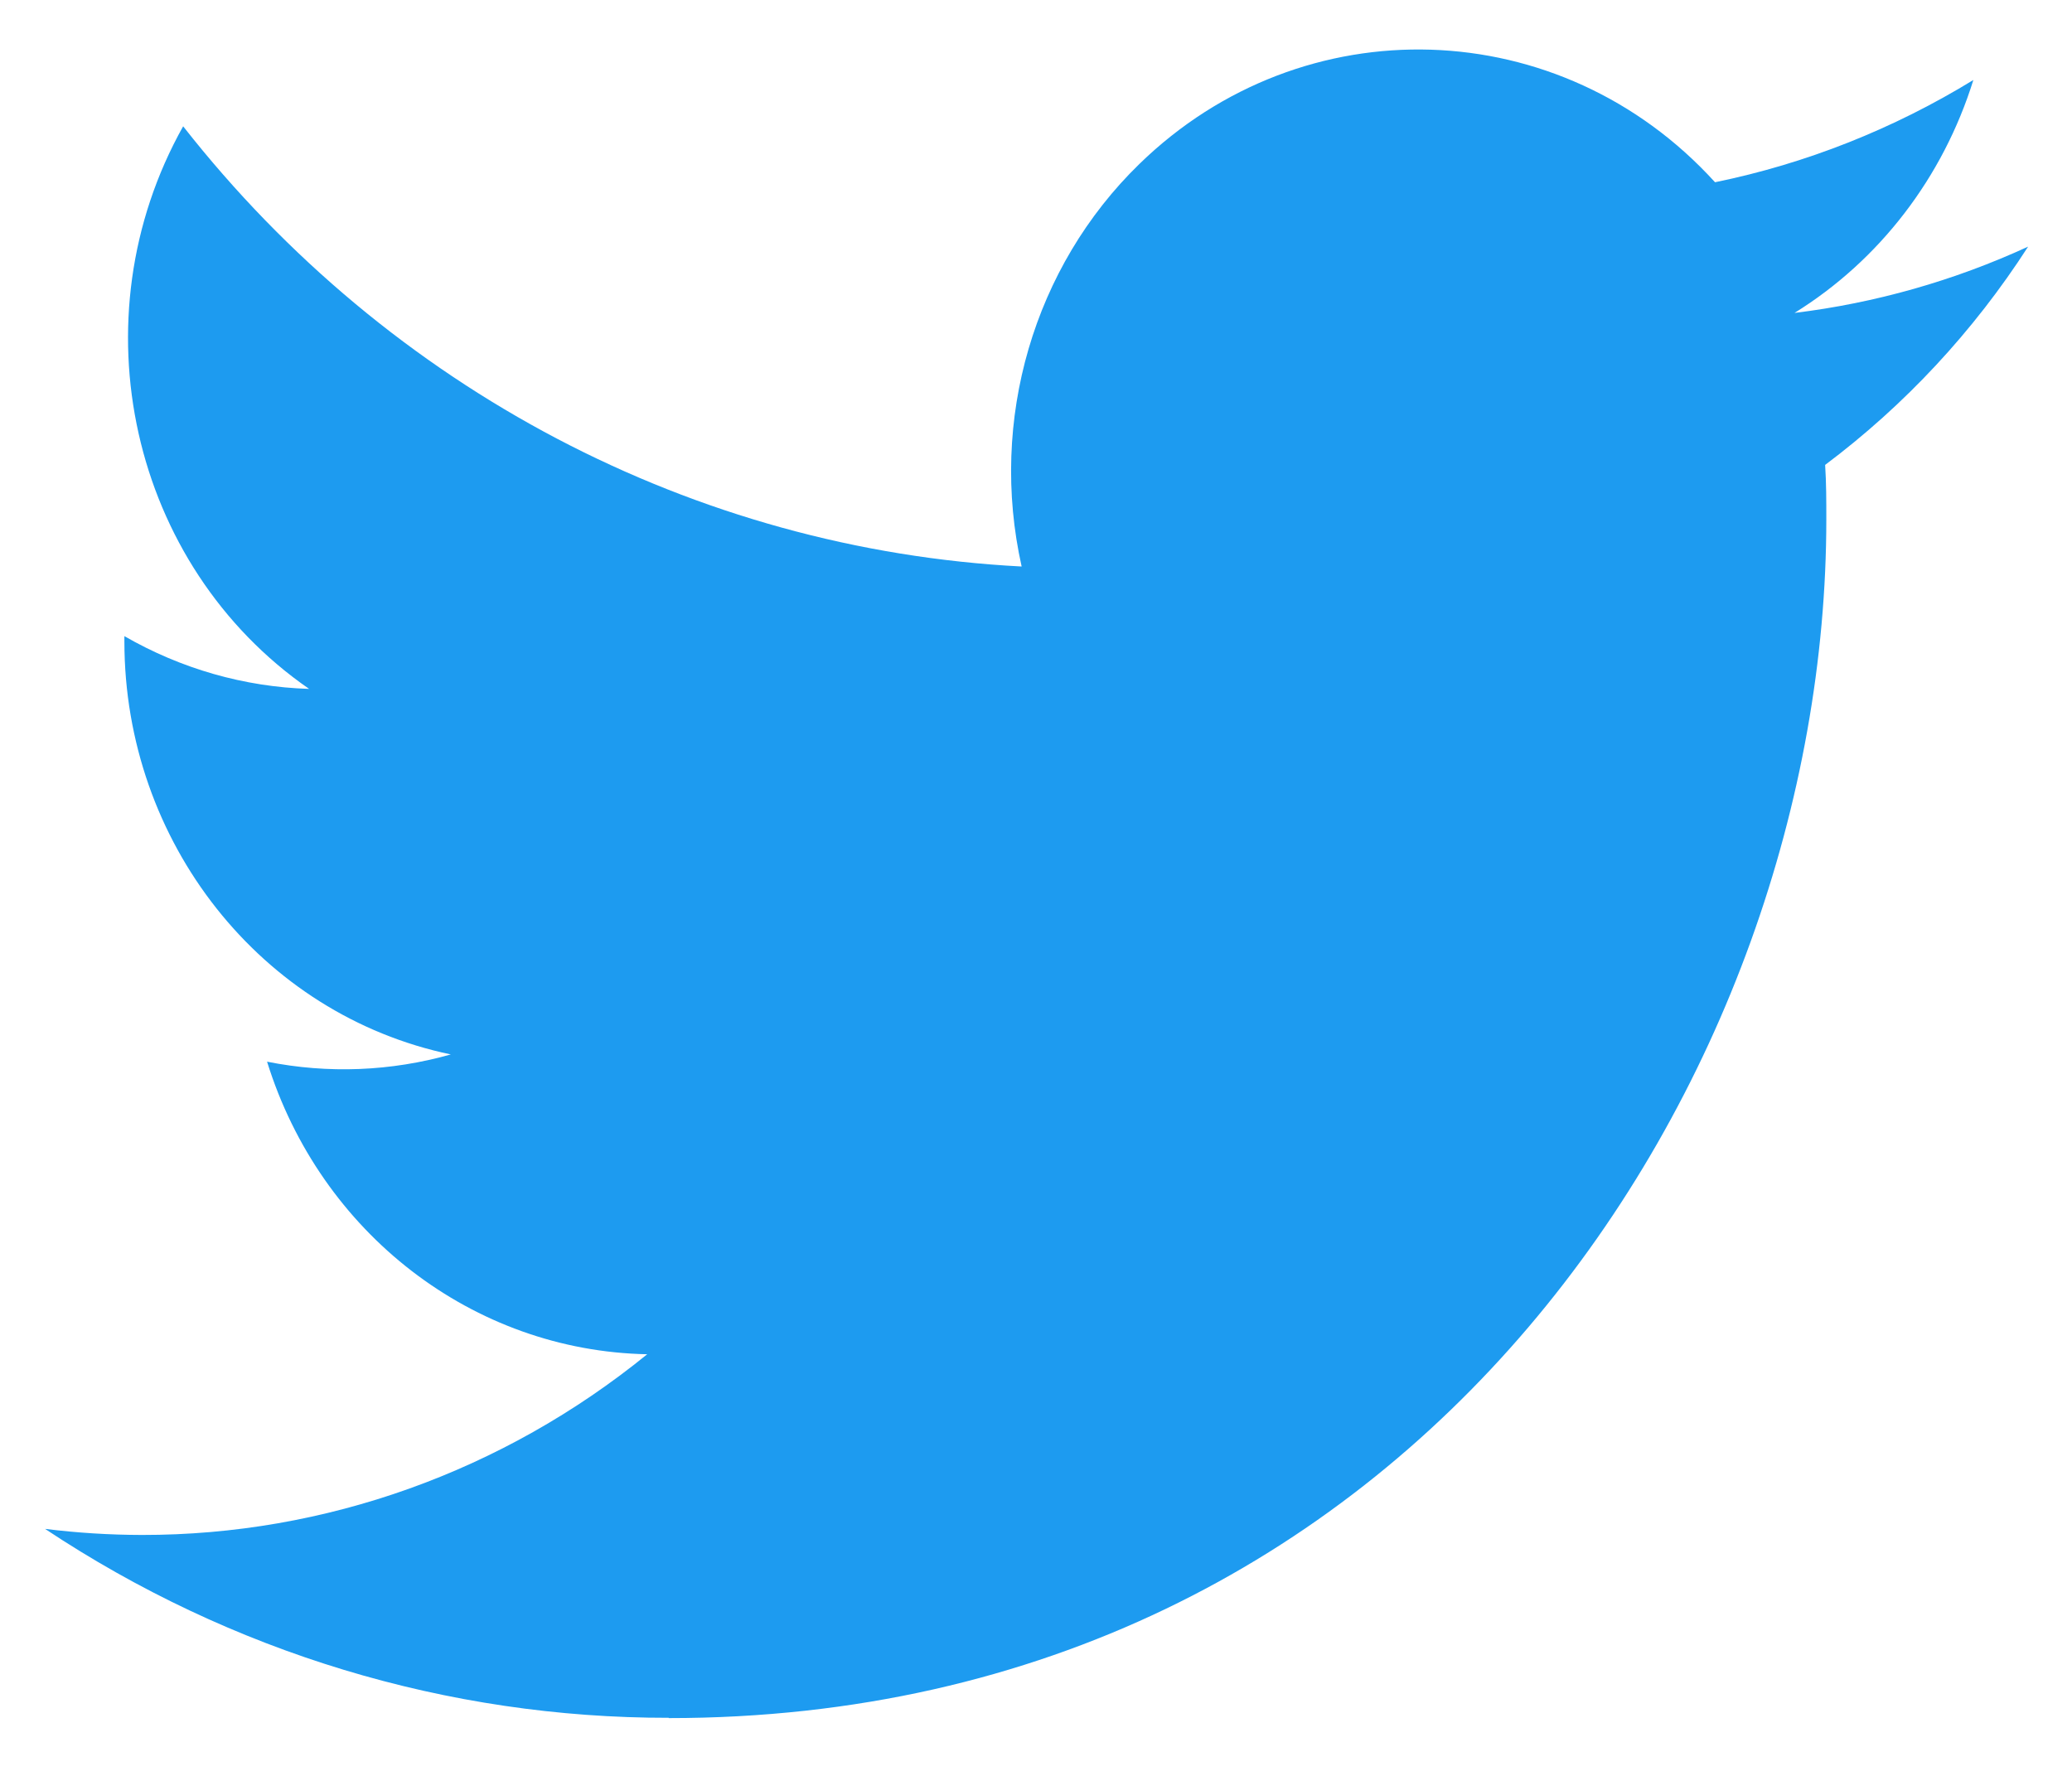 <svg width="28" height="24" viewBox="0 0 28 24" fill="none" xmlns="http://www.w3.org/2000/svg">
<g clip-path="url(#clip0_557_25775)">
<path d="M24.664 6.283C24.68 6.527 24.68 6.772 24.68 7.019C24.68 14.542 19.15 23.219 9.037 23.219V23.215C6.049 23.219 3.124 22.333 0.609 20.662C1.043 20.716 1.48 20.743 1.918 20.744C4.393 20.747 6.798 19.886 8.746 18.302C6.393 18.256 4.33 16.668 3.609 14.348C4.434 14.513 5.283 14.479 6.092 14.25C3.527 13.714 1.681 11.38 1.681 8.669C1.681 8.645 1.681 8.621 1.681 8.597C2.446 9.038 3.301 9.283 4.177 9.31C1.761 7.638 1.016 4.31 2.475 1.707C5.266 5.264 9.385 7.427 13.806 7.656C13.363 5.678 13.968 3.606 15.397 2.216C17.611 0.06 21.094 0.171 23.176 2.463C24.407 2.211 25.587 1.743 26.667 1.081C26.257 2.399 25.398 3.518 24.25 4.229C25.34 4.096 26.405 3.794 27.407 3.333C26.669 4.479 25.74 5.476 24.664 6.283Z" fill="#1D9BF0"/>
</g>
<defs>
<clipPath id="clip0_557_25775">
<rect width="27" height="23" fill="white" transform="translate(0.5 0.5)"/>
</clipPath>
</defs>
</svg>
